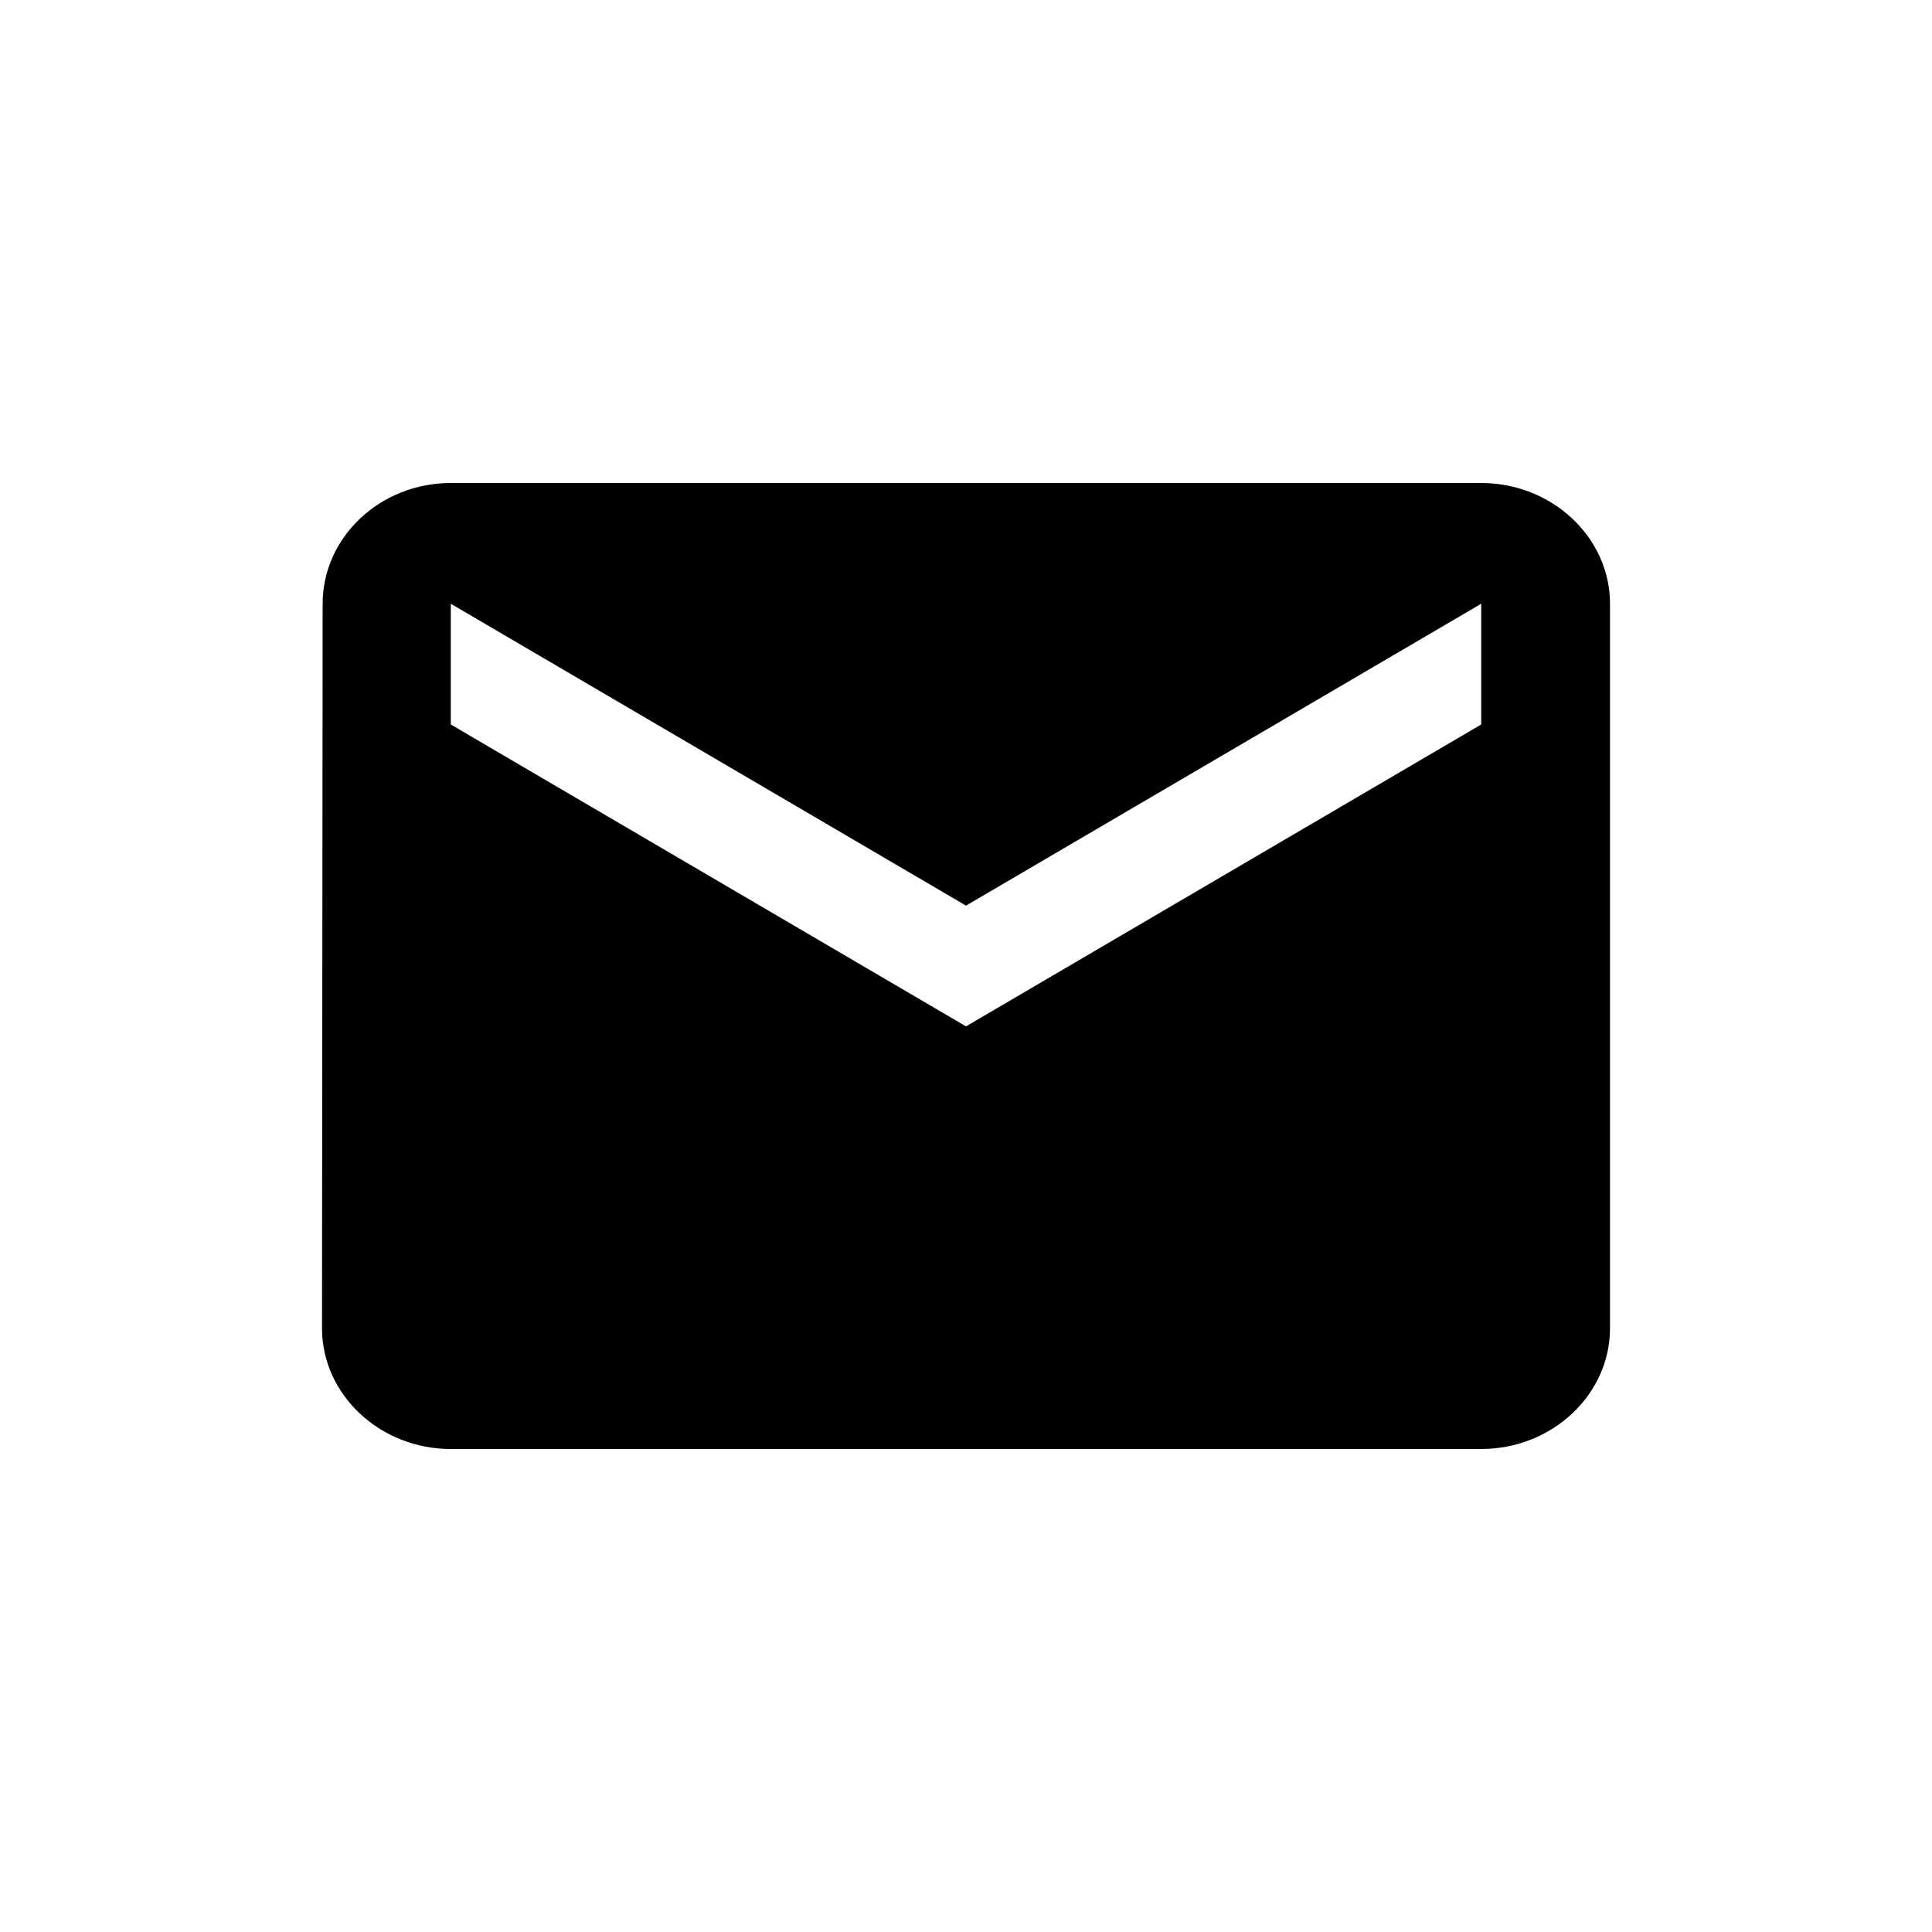 <svg height="24" viewBox="0 0 24 24" width="24" xmlns="http://www.w3.org/2000/svg"><path d="m18.4 6h-12.8c-.88 0-1.592.675-1.592 1.5l-.008 9c0 .825.72 1.5 1.6 1.5h12.8c.88 0 1.6-.675 1.6-1.5v-9c0-.825-.72-1.5-1.6-1.5zm0 3-6.4 3.75-6.4-3.75v-1.5l6.4 3.75 6.4-3.75z" fill-rule="evenodd"/></svg>